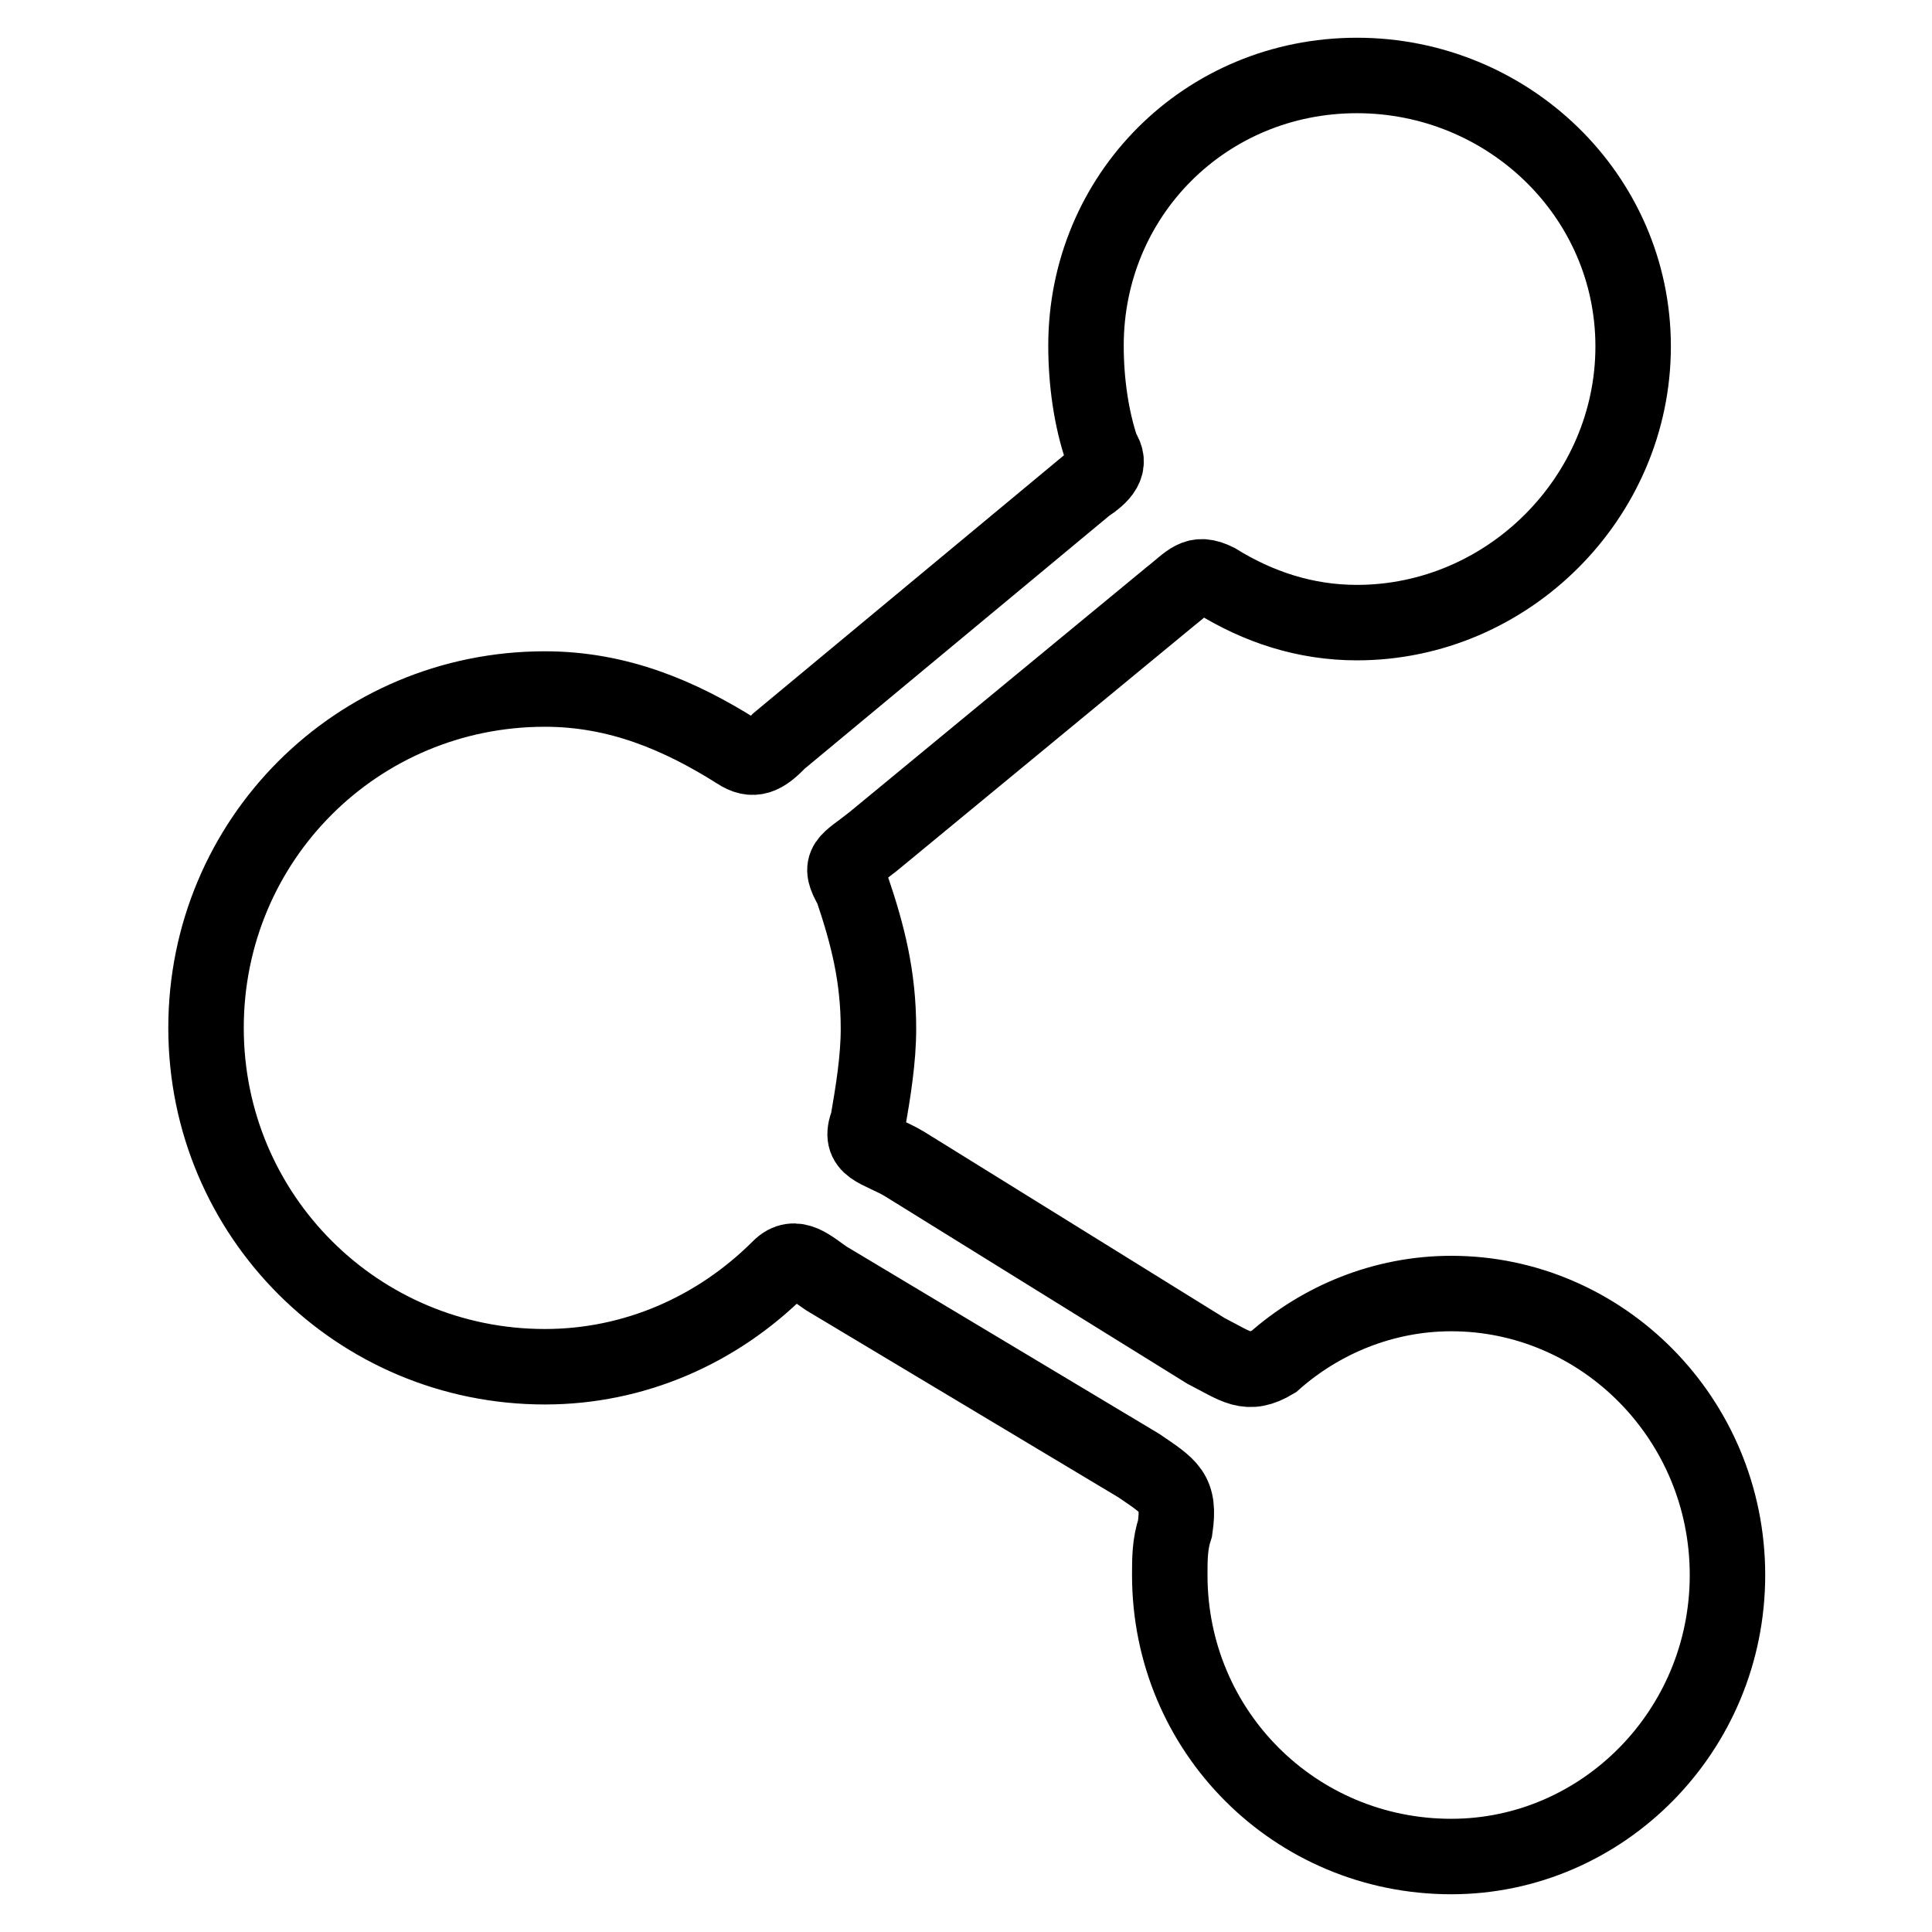 <?xml version="1.0" encoding="utf-8"?>
<!-- Svg Vector Icons : http://www.onlinewebfonts.com/icon -->
<!DOCTYPE svg PUBLIC "-//W3C//DTD SVG 1.1//EN" "http://www.w3.org/Graphics/SVG/1.1/DTD/svg11.dtd">
<svg version="1.1" xmlns="http://www.w3.org/2000/svg" xmlns:xlink="http://www.w3.org/1999/xlink" x="0px" y="0px" viewBox="0 0 256 256" enable-background="new 0 0 256 256" xml:space="preserve">
<g> <path stroke-width="10" fill-opacity="0" stroke="#000000"  d="M179.8,10c20,0,36.6,15.9,36.6,35.9c0,20-16.6,36.6-36.6,36.6c-6.9,0-13.1-2.1-18.6-5.5 c-2.8-1.4-3.5,0-6.2,2.1l-39.3,32.4c-3.5,2.8-4.8,2.8-2.8,6.2c2.1,6.2,3.5,11.7,3.5,18.6c0,4.1-0.7,8.3-1.4,12.4 c-1.4,3.5,1.4,3.5,4.8,5.5l40,24.8c4.1,2.1,5.5,3.5,9,1.4c6.2-5.5,14.5-9,23.5-9c20,0,36.6,16.6,36.6,37.3 c0,20.7-16.6,37.3-36.6,37.3c-20.7,0-37.3-16.6-37.3-37.3c0-2.1,0-4.1,0.7-6.2c0.7-4.8-0.7-5.5-4.8-8.3l-41.4-24.8 c-2.1-1.4-4.1-3.5-6.2-1.4c-8.3,8.3-19.3,13.1-31.1,13.1c-24.8,0-44.9-20-44.9-44.9s20-44.9,44.9-44.9c9.7,0,17.9,3.5,25.5,8.3 c2.1,1.4,3.5,0.7,5.5-1.4l40.7-33.8c2.1-1.4,3.5-2.8,2.1-4.8c-1.4-4.1-2.1-9-2.1-13.8C143.9,25.9,159.7,10,179.8,10L179.8,10z"/></g>
</svg>